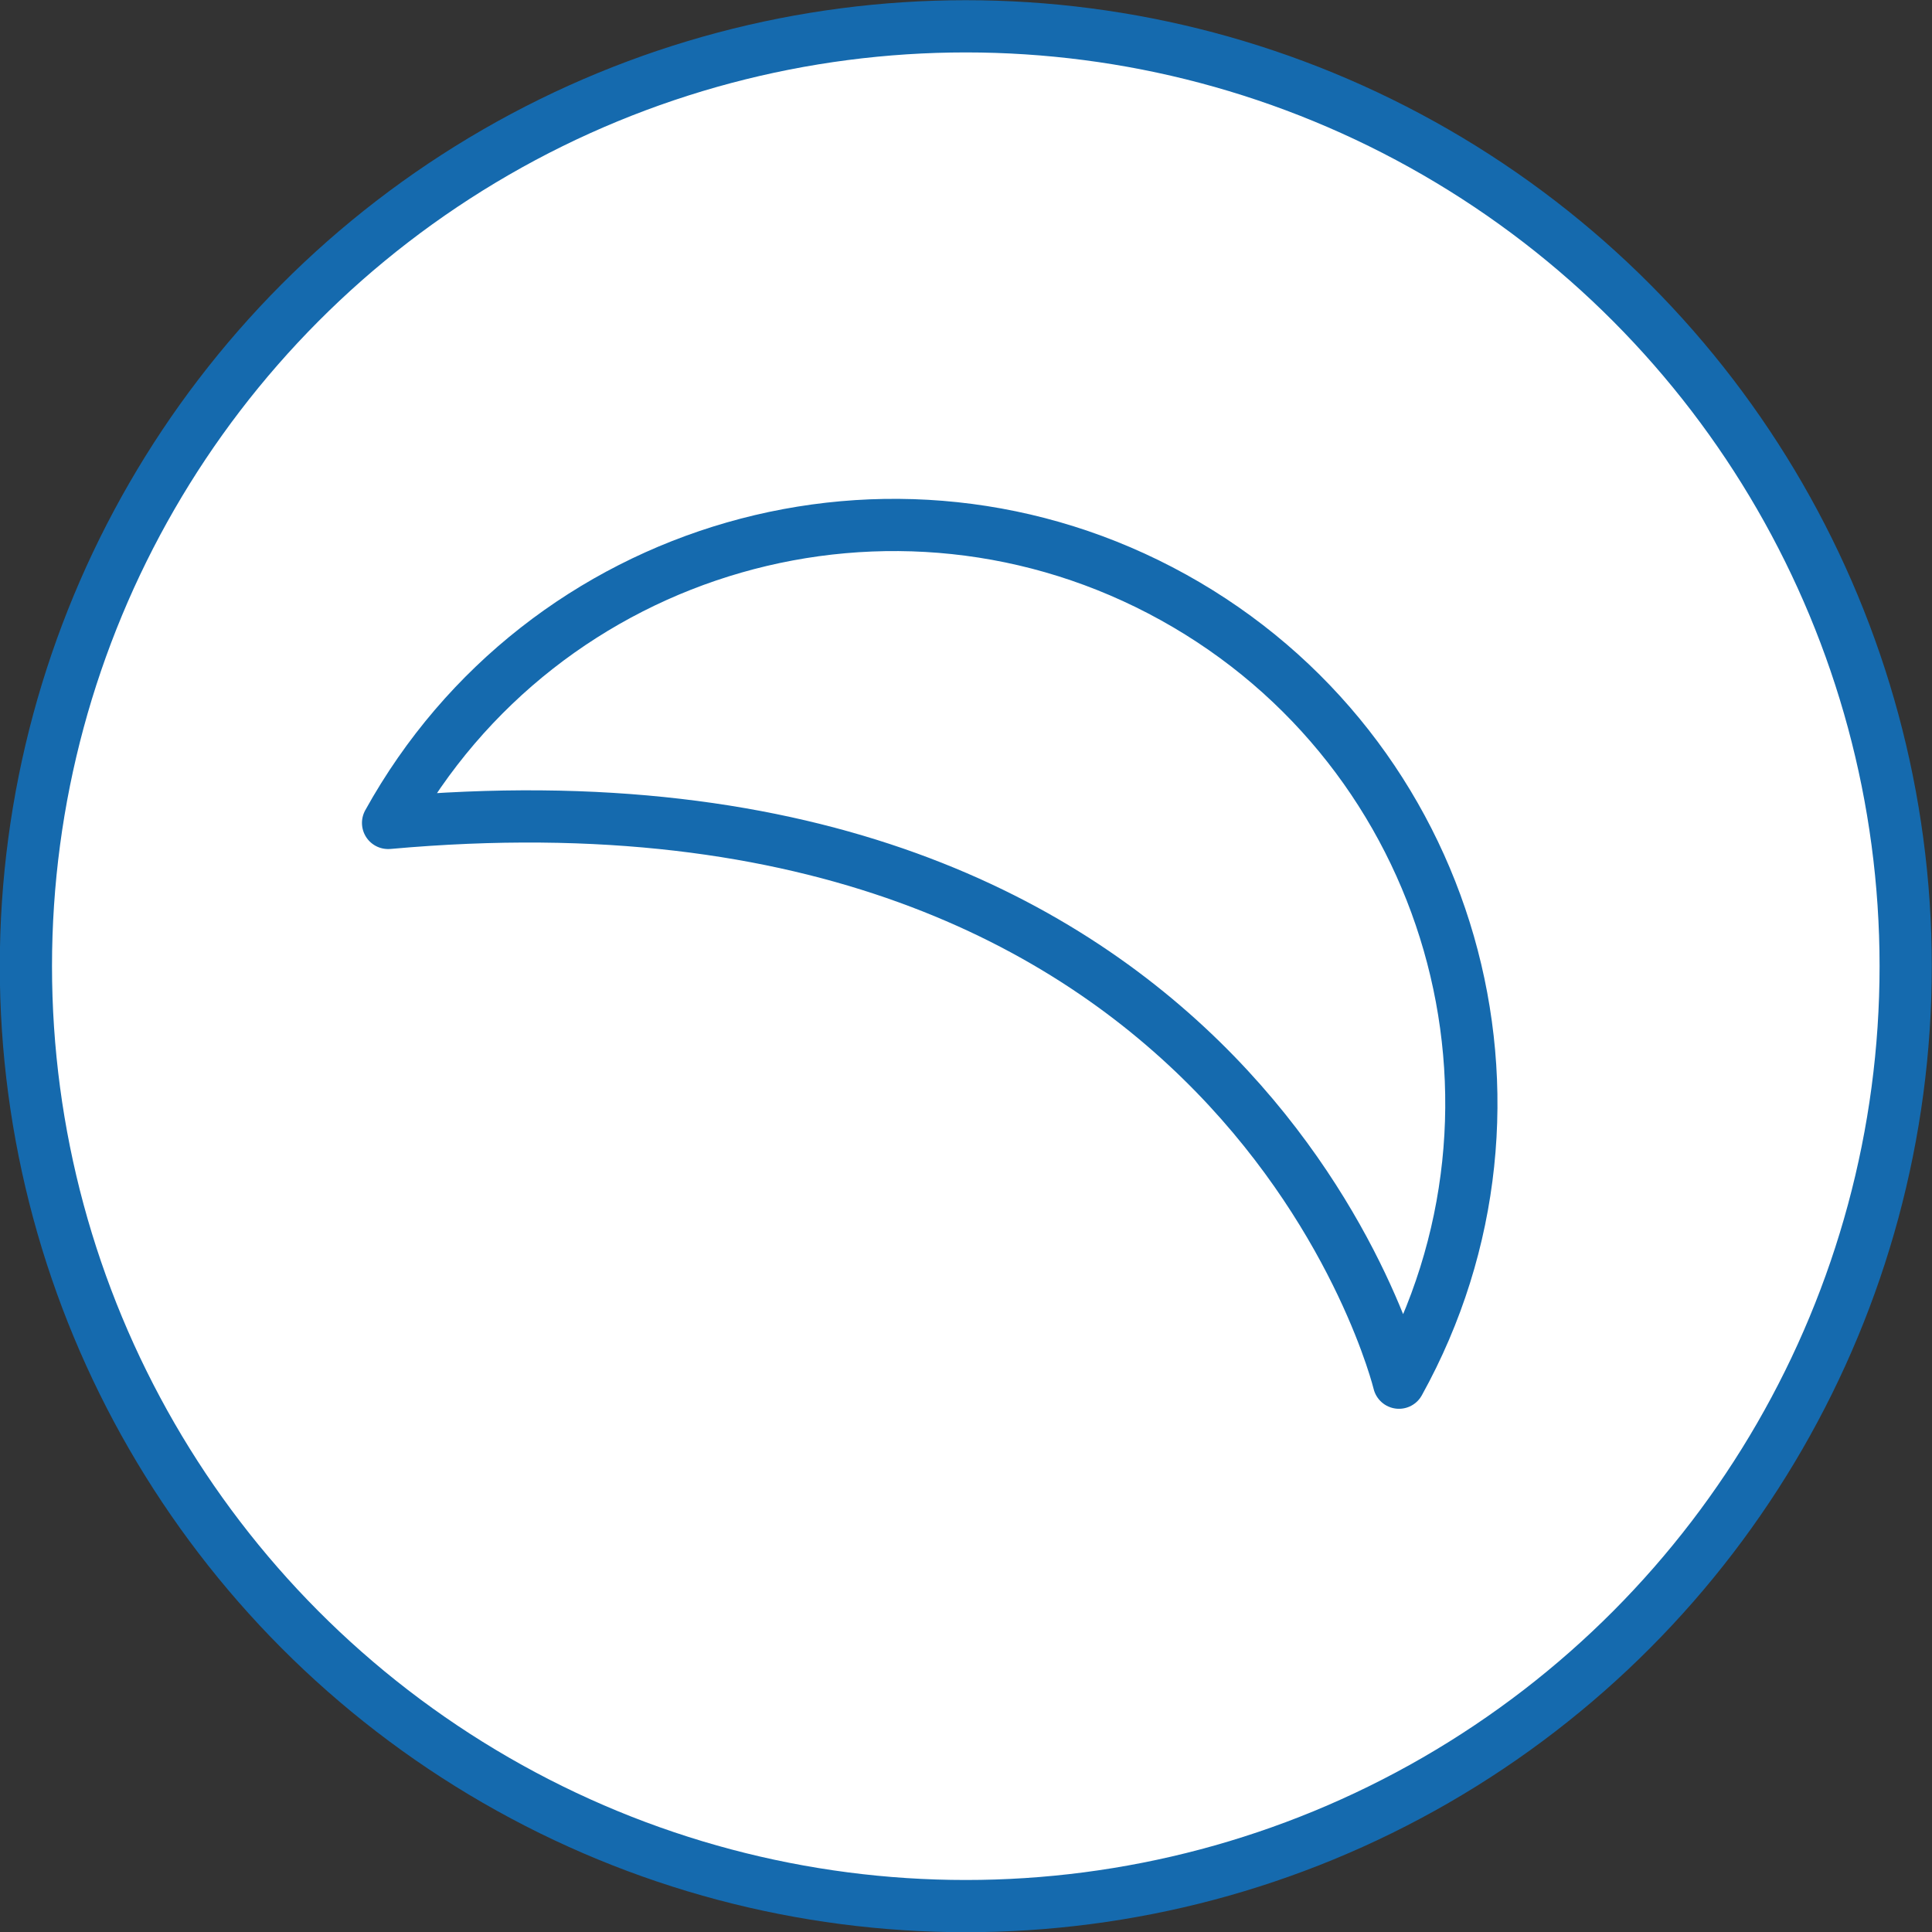 <?xml version="1.0" encoding="UTF-8"?><svg id="Layer_2" xmlns="http://www.w3.org/2000/svg" width="46.25" height="46.25" viewBox="0 0 46.25 46.25"><rect x="0" y="0" width="46.25" height="46.25" fill="#333333" stroke="none"/><defs><style>.cls-1{fill:#fff;}.cls-1,.cls-2{stroke:#156aae;stroke-linecap:round;stroke-linejoin:round;stroke-width:1.25px;}.cls-2{fill:none;}</style></defs><g id="Layer_1-2"><circle class="cls-1" cx="23.12" cy="23.13" r="22.5"/><path class="cls-2" d="m9.29,19.7c3.7-6.68,12.12-9.1,18.8-5.4,6.68,3.7,9.1,12.12,5.4,18.8,0,0-3.69-15.25-24.19-13.4Z"/></g></svg>